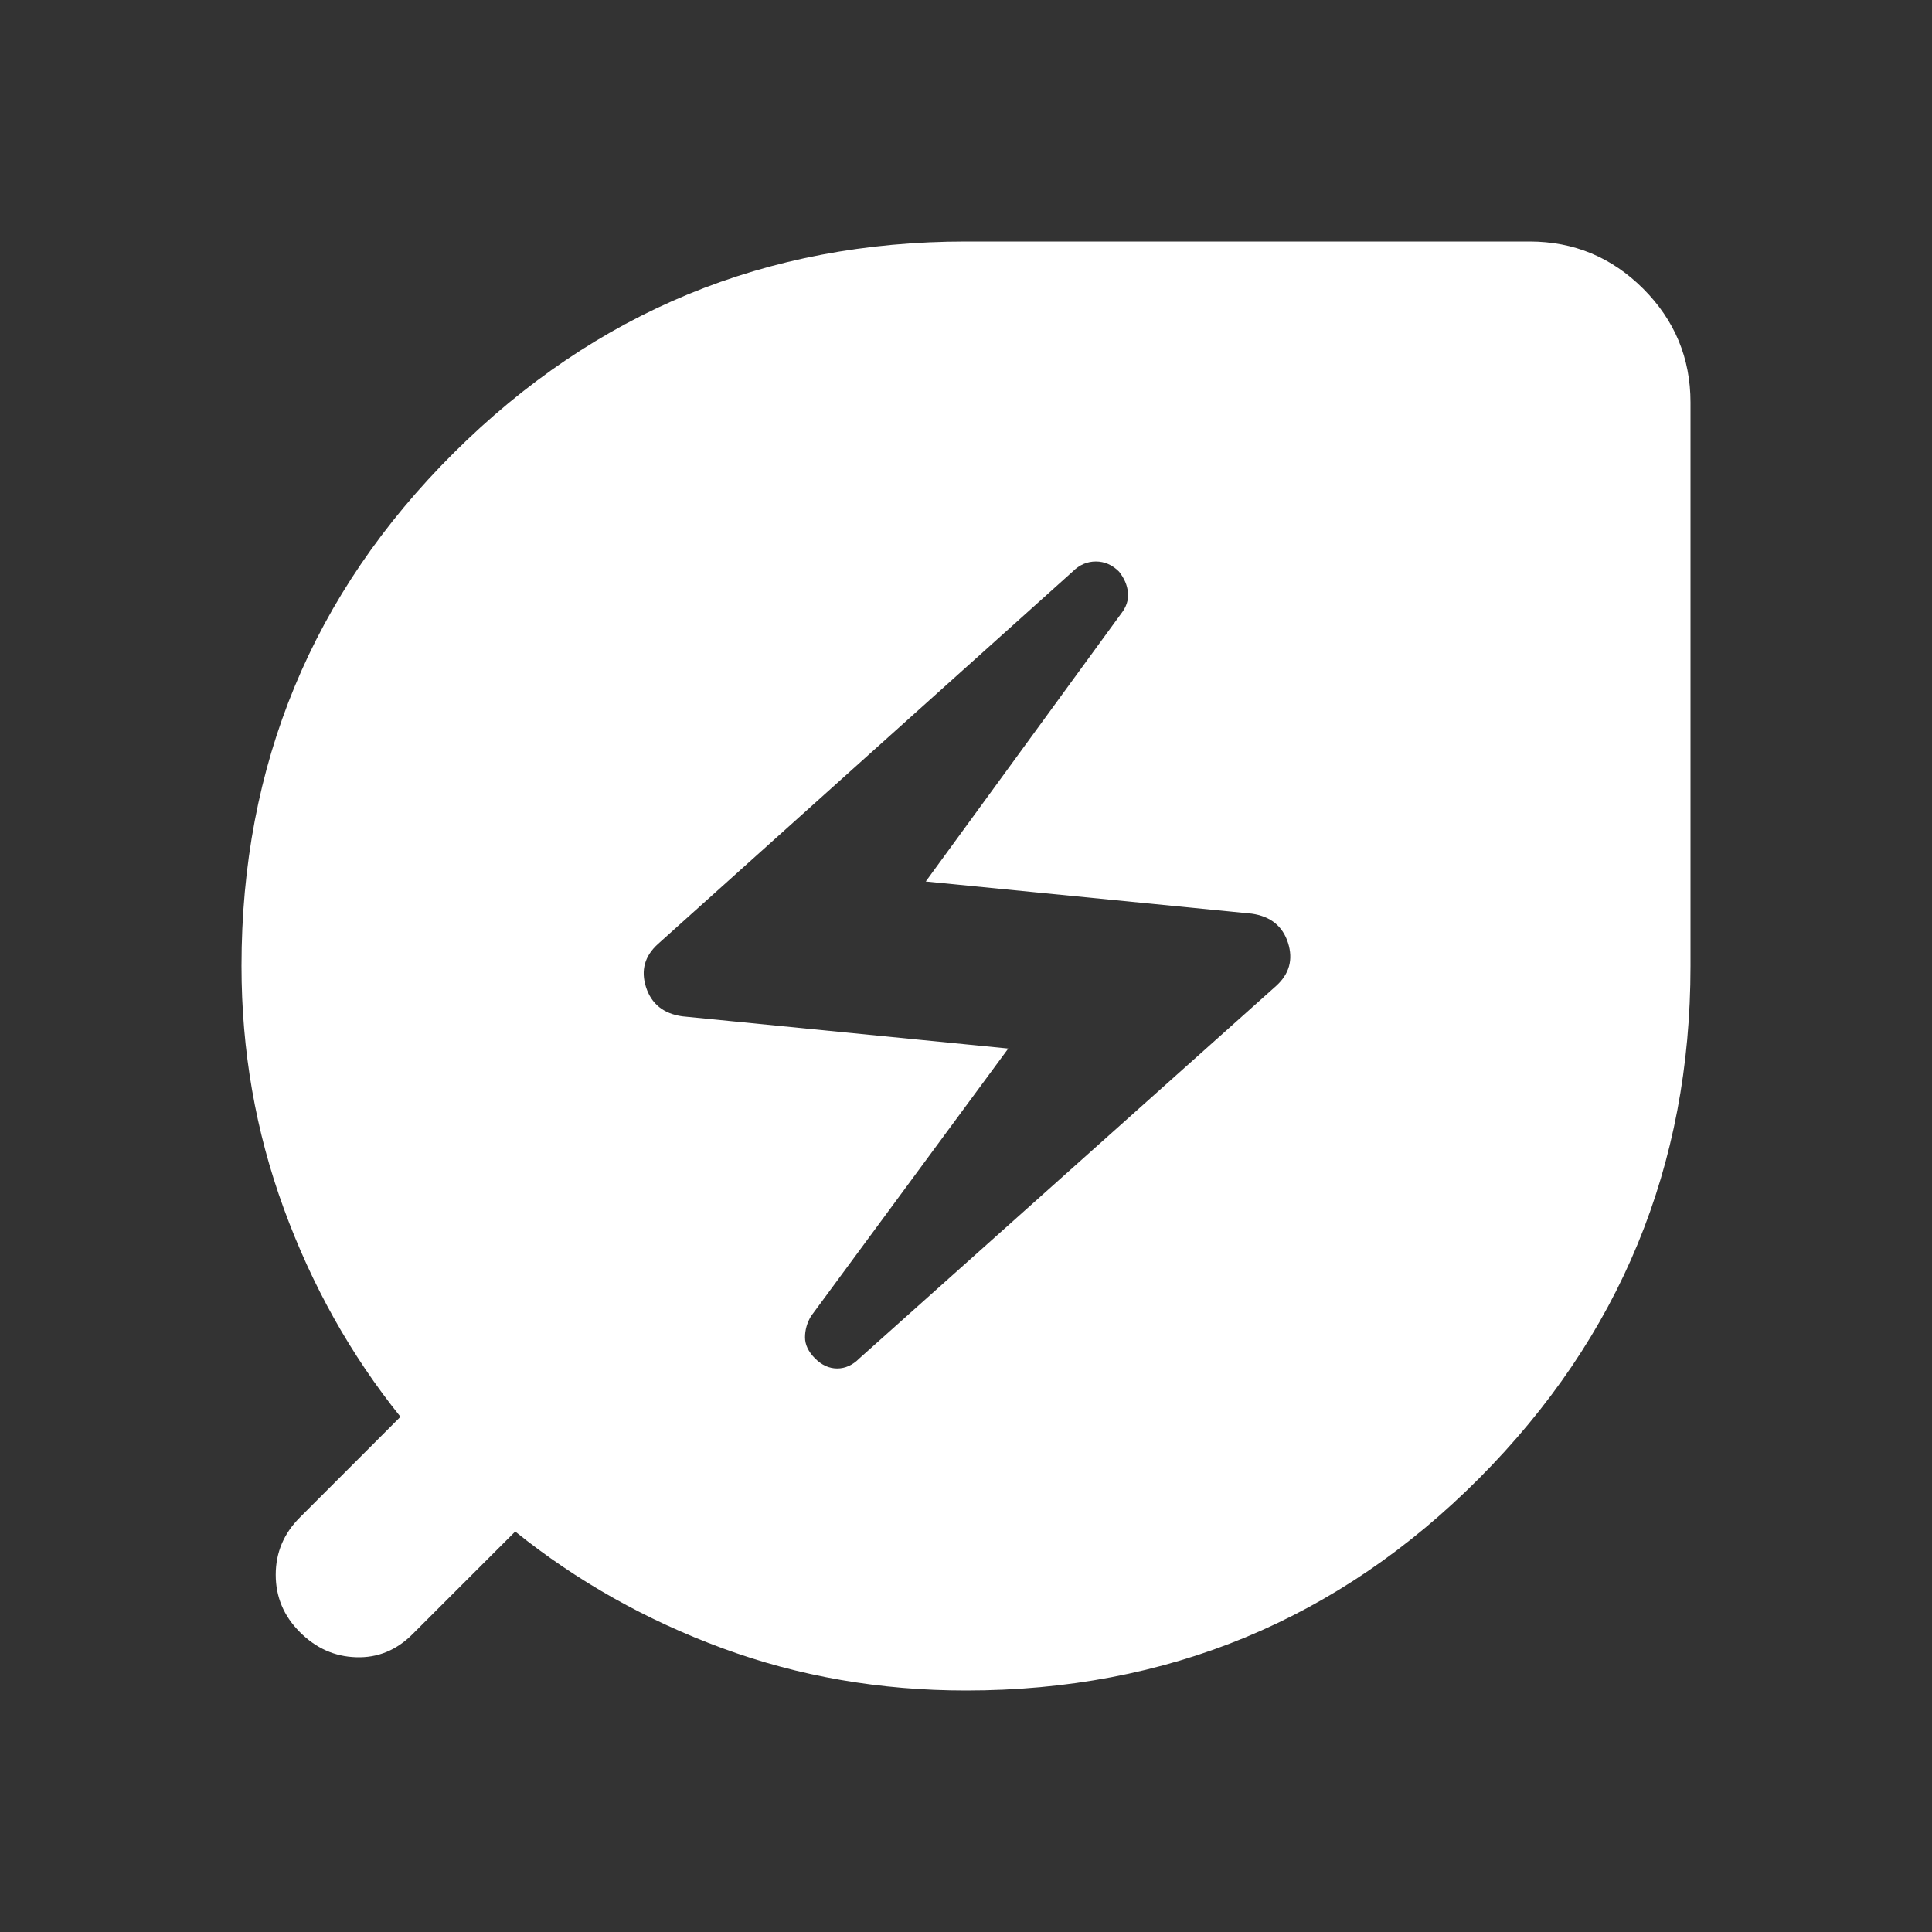 <svg width="46" height="46" viewBox="0 0 46 46" fill="none" xmlns="http://www.w3.org/2000/svg">
<rect x="0" y="0" width="46" height="46" fill="#333333" stroke="none"/>
<path d="M23 40.25C20.956 40.25 19.023 39.915 17.202 39.244C15.381 38.573 13.736 37.647 12.267 36.465L9.823 38.908C9.44 39.292 8.992 39.475 8.481 39.458C7.97 39.443 7.523 39.244 7.14 38.86C6.756 38.477 6.565 38.022 6.565 37.494C6.565 36.967 6.756 36.513 7.14 36.129L9.535 33.733C8.353 32.264 7.427 30.61 6.756 28.773C6.085 26.937 5.75 25.012 5.75 23C5.75 18.208 7.435 14.135 10.806 10.781C14.176 7.427 18.24 5.75 23 5.75H36.417C37.471 5.75 38.374 6.125 39.125 6.875C39.875 7.626 40.25 8.529 40.25 9.583V23C40.25 27.76 38.573 31.825 35.219 35.196C31.865 38.565 27.792 40.25 23 40.25ZM20.46 32.344L30.379 23.479C30.699 23.192 30.794 22.848 30.667 22.448C30.539 22.049 30.251 21.818 29.804 21.754L22.042 20.988L26.69 14.615C26.817 14.455 26.873 14.287 26.856 14.111C26.841 13.935 26.769 13.768 26.642 13.608C26.482 13.449 26.299 13.369 26.092 13.369C25.883 13.369 25.699 13.449 25.54 13.608L15.669 22.473C15.349 22.76 15.254 23.104 15.381 23.502C15.509 23.902 15.796 24.134 16.244 24.198L24.006 24.965L19.31 31.337C19.215 31.497 19.167 31.665 19.167 31.842C19.167 32.017 19.247 32.184 19.406 32.344C19.566 32.504 19.742 32.583 19.933 32.583C20.125 32.583 20.301 32.504 20.46 32.344Z" fill="white"/>
</svg>
